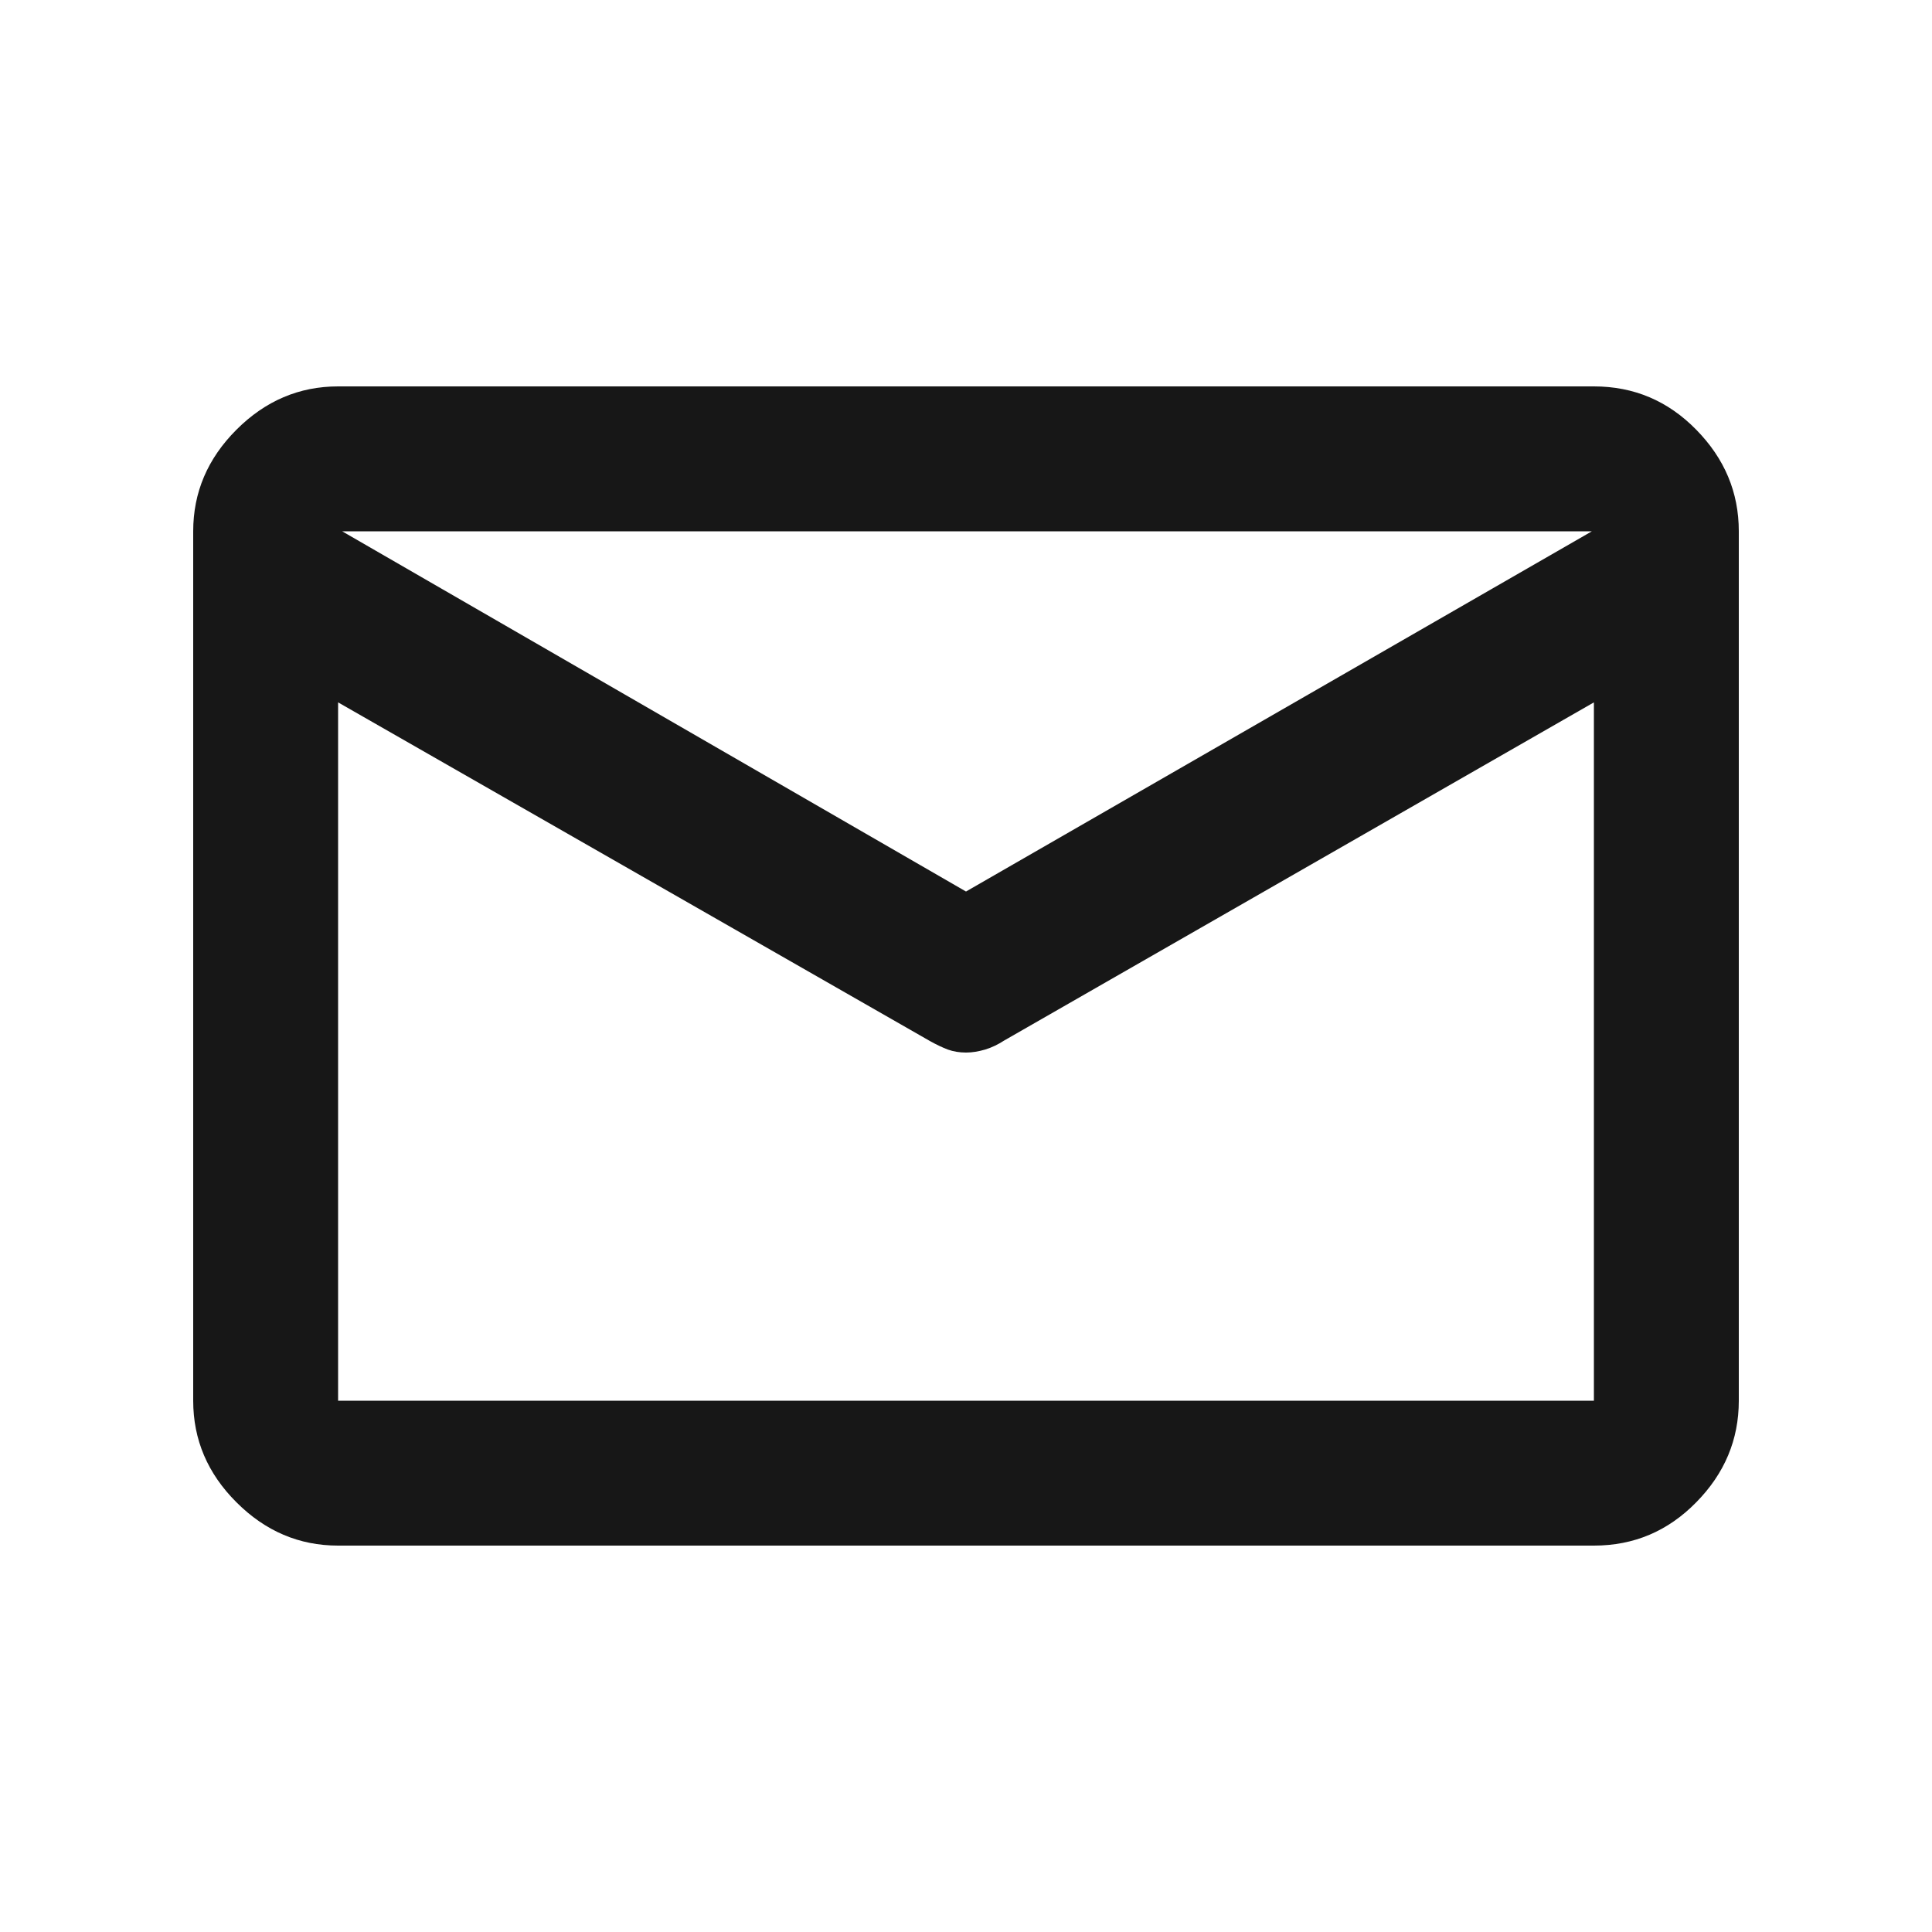 <svg width="20" height="20" viewBox="0 0 20 20" fill="none" xmlns="http://www.w3.org/2000/svg">
<mask id="mask0_4768_616" style="mask-type:alpha" maskUnits="userSpaceOnUse" x="0" y="0" width="20" height="20">
<rect width="20" height="20" fill="#D9D9D9"/>
</mask>
<g mask="url(#mask0_4768_616)">
<path d="M3.5 16C3.097 16 2.747 15.851 2.448 15.552C2.149 15.254 2 14.903 2 14.5V5.5C2 5.097 2.149 4.747 2.448 4.448C2.747 4.149 3.097 4 3.5 4H16.5C16.913 4 17.266 4.149 17.559 4.448C17.853 4.747 18 5.097 18 5.5V14.5C18 14.903 17.853 15.254 17.559 15.552C17.266 15.851 16.913 16 16.5 16H3.5ZM16.5 7.271L10.396 10.771C10.333 10.812 10.267 10.844 10.198 10.865C10.129 10.885 10.063 10.896 10 10.896C9.931 10.896 9.868 10.885 9.812 10.865C9.757 10.844 9.695 10.815 9.627 10.777L3.5 7.271V14.5H16.5V7.271ZM10 9.229L16.479 5.5H3.542L10 9.229ZM3.5 7.002V7.189V6.094V6.104V5.5V6.103V6.094V7.191V7.004V14.5V7.002Z" fill="#171717"/>
</g>
</svg>
